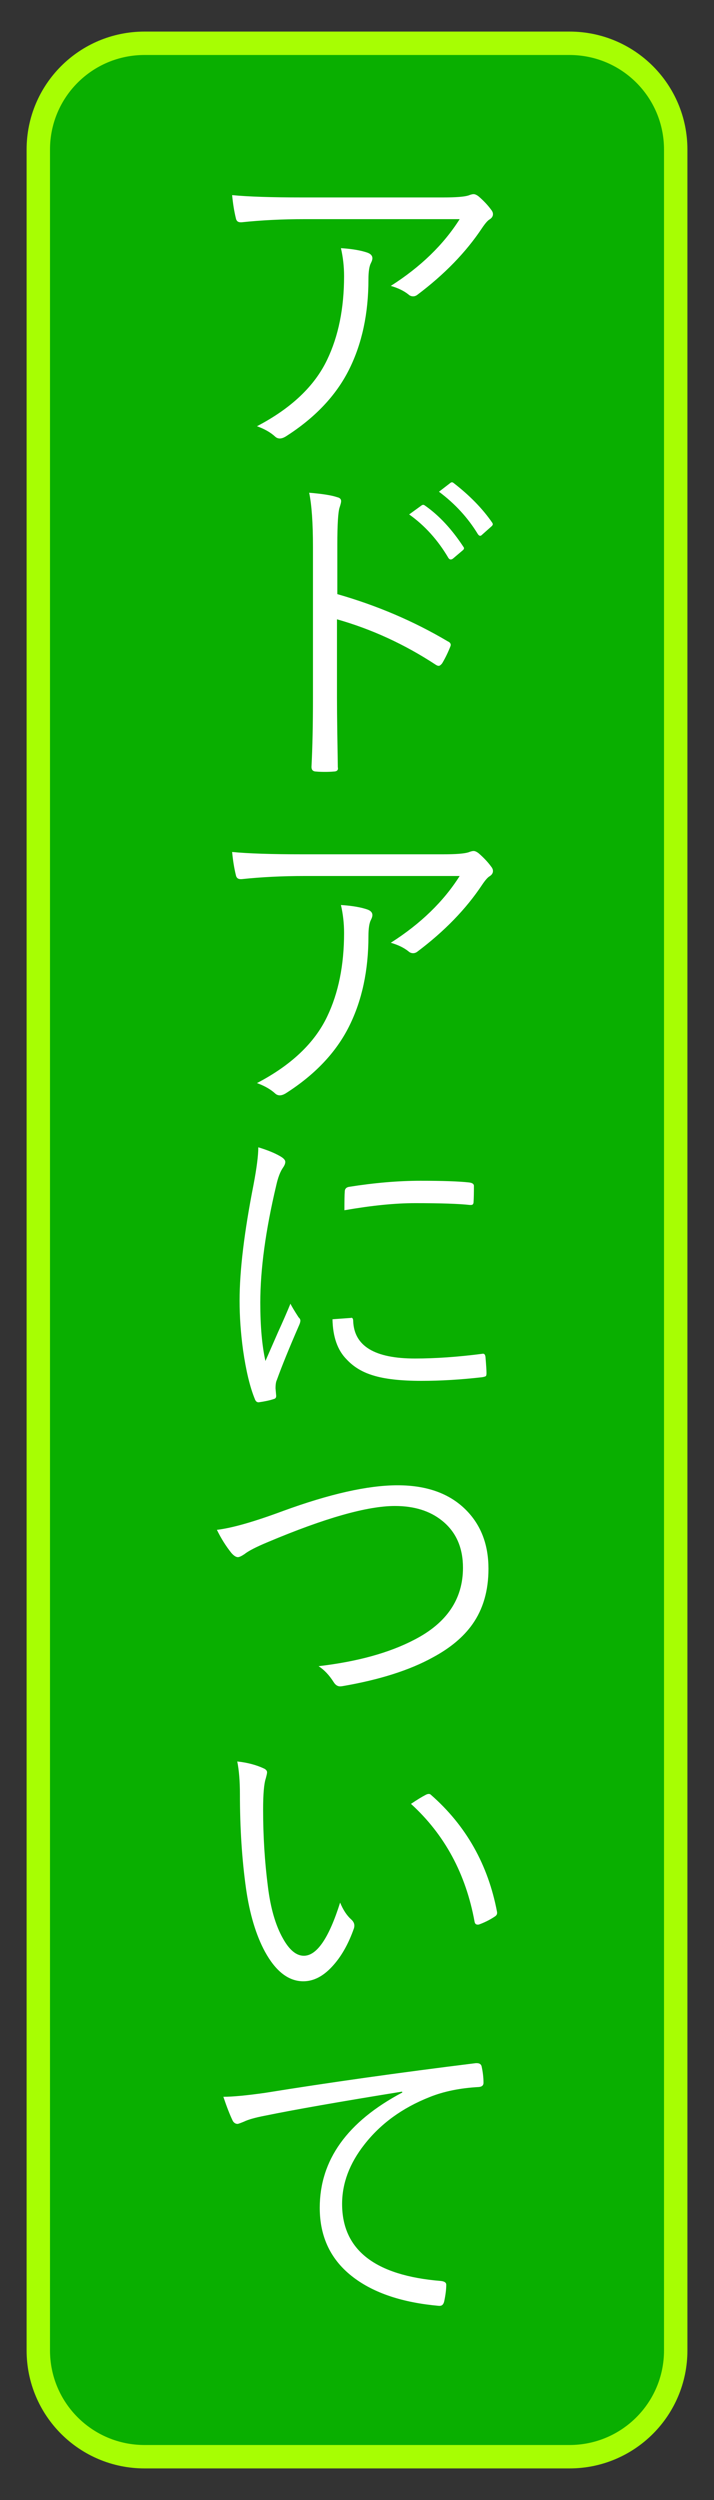 <?xml version="1.0" encoding="utf-8"?>
<!-- Generator: Adobe Illustrator 16.0.0, SVG Export Plug-In . SVG Version: 6.00 Build 0)  -->
<!DOCTYPE svg PUBLIC "-//W3C//DTD SVG 1.1//EN" "http://www.w3.org/Graphics/SVG/1.1/DTD/svg11.dtd">
<svg version="1.1" id="レイヤー_1" xmlns="http://www.w3.org/2000/svg" xmlns:xlink="http://www.w3.org/1999/xlink" x="0px"
	 y="0px" width="40px" height="140px" viewBox="0 0 40 140" enable-background="new 0 0 40 140" xml:space="preserve">
<rect x="0" y="0" width="40" height="140" fill="#333333" stroke="none"/>
<path fill="#09AF00" stroke="#A7FE03" stroke-width="1.311" stroke-miterlimit="10" d="M2.146,8.375
	c0-3.291,2.661-5.951,5.951-5.951h23.807c3.289,0,5.951,2.66,5.951,5.951v123.248c0,3.291-2.662,5.953-5.951,5.953H8.097
	c-3.29,0-5.951-2.662-5.951-5.953V8.375z"/>
<g>
	<path fill="#FFFFFF" d="M13.005,10.927c0.903,0.087,2.208,0.13,3.915,0.13h7.904c0.717,0,1.19-0.037,1.42-0.111
		c0.123-0.049,0.219-0.074,0.287-0.074c0.08,0,0.176,0.043,0.287,0.13c0.285,0.248,0.517,0.495,0.696,0.742
		c0.067,0.081,0.103,0.164,0.103,0.25c0,0.118-0.065,0.217-0.195,0.297c-0.105,0.062-0.244,0.223-0.418,0.482
		c-0.896,1.349-2.105,2.595-3.627,3.739c-0.074,0.056-0.152,0.083-0.232,0.083c-0.099,0-0.186-0.034-0.26-0.102
		c-0.254-0.204-0.584-0.365-0.992-0.482c1.67-1.063,2.956-2.31,3.859-3.739h-8.684c-1.256,0-2.434,0.059-3.535,0.176
		c-0.025,0-0.043,0-0.056,0c-0.143,0-0.229-0.071-0.26-0.213C13.119,11.833,13.048,11.397,13.005,10.927z M14.396,23.869
		c1.917-1.002,3.229-2.245,3.934-3.729c0.631-1.317,0.946-2.876,0.946-4.676c0-0.538-0.059-1.061-0.176-1.568
		c0.643,0.043,1.144,0.13,1.503,0.26c0.172,0.068,0.26,0.17,0.26,0.306c0,0.068-0.025,0.152-0.074,0.25
		c-0.1,0.18-0.148,0.489-0.148,0.928c0,1.924-0.362,3.609-1.086,5.056c-0.73,1.46-1.917,2.712-3.563,3.757
		c-0.118,0.068-0.223,0.102-0.315,0.102c-0.099,0-0.186-0.034-0.26-0.102C15.163,24.218,14.823,24.023,14.396,23.869z"/>
	<path fill="#FFFFFF" d="M18.896,33.271c2.227,0.637,4.29,1.519,6.188,2.644c0.111,0.05,0.167,0.115,0.167,0.195
		c0,0.031-0.009,0.068-0.028,0.111c-0.136,0.34-0.287,0.649-0.454,0.928c-0.074,0.093-0.14,0.139-0.194,0.139
		c-0.044,0-0.1-0.021-0.168-0.065c-1.744-1.144-3.587-1.991-5.529-2.542v4.407c0,0.482,0.006,1.163,0.019,2.041
		c0.019,1.107,0.028,1.719,0.028,1.837c0.006,0.024,0.009,0.046,0.009,0.065c0,0.117-0.083,0.176-0.25,0.176
		c-0.13,0.012-0.288,0.019-0.473,0.019c-0.192,0-0.356-0.006-0.492-0.019c-0.18,0-0.269-0.087-0.269-0.26
		c0.056-1.088,0.083-2.375,0.083-3.859v-8.452c0-1.354-0.071-2.369-0.213-3.043c0.748,0.062,1.271,0.146,1.568,0.25
		c0.148,0.031,0.223,0.105,0.223,0.223c0,0.062-0.028,0.176-0.083,0.343c-0.087,0.248-0.13,0.95-0.13,2.106V33.271z M22.922,28.808
		l0.678-0.492c0.037-0.031,0.074-0.046,0.111-0.046c0.031,0,0.064,0.016,0.102,0.046c0.779,0.544,1.494,1.312,2.144,2.301
		c0.024,0.031,0.037,0.059,0.037,0.083c0,0.043-0.024,0.083-0.074,0.121l-0.548,0.464c-0.043,0.031-0.083,0.046-0.12,0.046
		c-0.05,0-0.093-0.028-0.13-0.083C24.533,30.246,23.801,29.433,22.922,28.808z M24.592,27.537l0.613-0.473
		c0.043-0.037,0.08-0.056,0.111-0.056c0.03,0,0.061,0.013,0.092,0.037c0.903,0.699,1.624,1.438,2.162,2.217
		c0.024,0.037,0.037,0.068,0.037,0.093c0,0.043-0.031,0.09-0.093,0.139l-0.511,0.455c-0.037,0.037-0.07,0.056-0.102,0.056
		c-0.043,0-0.087-0.031-0.13-0.093C26.216,28.997,25.488,28.205,24.592,27.537z"/>
	<path fill="#FFFFFF" d="M13.005,47.711c0.903,0.087,2.208,0.13,3.915,0.13h7.904c0.717,0,1.19-0.037,1.42-0.111
		c0.123-0.049,0.219-0.074,0.287-0.074c0.08,0,0.176,0.043,0.287,0.13c0.285,0.248,0.517,0.495,0.696,0.742
		c0.067,0.081,0.103,0.164,0.103,0.25c0,0.118-0.065,0.217-0.195,0.297c-0.105,0.062-0.244,0.223-0.418,0.482
		c-0.896,1.349-2.105,2.595-3.627,3.739c-0.074,0.056-0.152,0.083-0.232,0.083c-0.099,0-0.186-0.034-0.26-0.102
		c-0.254-0.204-0.584-0.365-0.992-0.482c1.67-1.063,2.956-2.31,3.859-3.739h-8.684c-1.256,0-2.434,0.059-3.535,0.176
		c-0.025,0-0.043,0-0.056,0c-0.143,0-0.229-0.071-0.26-0.213C13.119,48.618,13.048,48.182,13.005,47.711z M14.396,60.653
		c1.917-1.002,3.229-2.245,3.934-3.729c0.631-1.317,0.946-2.876,0.946-4.676c0-0.538-0.059-1.061-0.176-1.568
		c0.643,0.043,1.144,0.13,1.503,0.26c0.172,0.068,0.26,0.17,0.26,0.306c0,0.068-0.025,0.152-0.074,0.25
		c-0.1,0.18-0.148,0.489-0.148,0.928c0,1.924-0.362,3.609-1.086,5.056c-0.73,1.46-1.917,2.712-3.563,3.757
		c-0.118,0.068-0.223,0.102-0.315,0.102c-0.099,0-0.186-0.034-0.26-0.102C15.163,61.003,14.823,60.808,14.396,60.653z"/>
	<path fill="#FFFFFF" d="M14.471,64.249c0.513,0.155,0.928,0.325,1.243,0.51c0.179,0.105,0.269,0.208,0.269,0.306
		c0,0.093-0.043,0.201-0.13,0.325c-0.155,0.223-0.282,0.557-0.38,1.002c-0.594,2.505-0.891,4.691-0.891,6.559
		c0,1.318,0.096,2.406,0.288,3.266c0.093-0.216,0.328-0.754,0.705-1.613c0.266-0.582,0.498-1.113,0.696-1.596
		c0.068,0.142,0.219,0.396,0.455,0.76c0.068,0.063,0.102,0.124,0.102,0.186c0,0.074-0.031,0.177-0.093,0.307
		c-0.538,1.237-0.946,2.242-1.225,3.016c-0.05,0.099-0.074,0.256-0.074,0.473l0.037,0.418c0,0.099-0.043,0.157-0.13,0.176
		c-0.217,0.074-0.501,0.136-0.854,0.186c-0.099,0-0.17-0.062-0.213-0.186c-0.272-0.662-0.492-1.574-0.659-2.736
		c-0.13-0.953-0.195-1.878-0.195-2.774c0-1.676,0.26-3.835,0.779-6.476C14.381,65.408,14.471,64.707,14.471,64.249z M18.627,73.878
		l1.03-0.074c0.006-0.006,0.015-0.009,0.028-0.009c0.068,0,0.102,0.065,0.102,0.194c0.056,1.393,1.209,2.088,3.46,2.088
		c1.144,0,2.39-0.087,3.739-0.26c0.037-0.006,0.061-0.01,0.074-0.01c0.08,0,0.126,0.065,0.139,0.195
		c0.037,0.451,0.056,0.748,0.056,0.891c0,0.093-0.013,0.148-0.037,0.167c-0.024,0.024-0.097,0.046-0.214,0.065
		c-1.193,0.136-2.325,0.203-3.395,0.203c-1.157,0-2.061-0.102-2.709-0.306c-0.601-0.18-1.092-0.477-1.476-0.891
		C18.911,75.619,18.646,74.868,18.627,73.878z M19.295,67.774c0-0.544,0.006-0.891,0.019-1.039c0-0.148,0.074-0.238,0.223-0.269
		c1.44-0.229,2.783-0.343,4.026-0.343c1.23,0,2.131,0.031,2.699,0.093c0.191,0.019,0.288,0.083,0.288,0.195
		c0,0.402-0.007,0.699-0.019,0.891c0,0.118-0.047,0.176-0.139,0.176c-0.02,0-0.044,0-0.074,0c-0.613-0.068-1.631-0.102-3.053-0.102
		C22.14,67.375,20.816,67.508,19.295,67.774z"/>
	<path fill="#FFFFFF" d="M12.151,85.671c0.841-0.099,2.069-0.448,3.683-1.048c2.635-0.965,4.781-1.447,6.439-1.447
		c1.676,0,2.975,0.482,3.896,1.447c0.797,0.834,1.196,1.91,1.196,3.229c0,1.225-0.3,2.26-0.899,3.107
		c-0.502,0.711-1.24,1.33-2.218,1.855c-1.299,0.718-2.993,1.256-5.084,1.614c-0.05,0.006-0.087,0.009-0.111,0.009
		c-0.143,0-0.263-0.08-0.362-0.24c-0.248-0.391-0.529-0.688-0.844-0.891c2.177-0.254,3.967-0.749,5.371-1.484
		c1.813-0.935,2.719-2.276,2.719-4.027c0-1.131-0.39-2.01-1.169-2.635c-0.681-0.55-1.562-0.825-2.644-0.825
		c-1.553,0-3.934,0.677-7.144,2.032c-0.637,0.266-1.067,0.488-1.29,0.668c-0.167,0.111-0.288,0.166-0.362,0.166
		c-0.105,0-0.226-0.077-0.362-0.231C12.658,86.586,12.386,86.153,12.151,85.671z"/>
	<path fill="#FFFFFF" d="M13.292,98.642c0.569,0.062,1.07,0.194,1.503,0.398c0.111,0.056,0.167,0.127,0.167,0.213
		c0,0.05-0.025,0.164-0.074,0.344c-0.099,0.297-0.148,0.878-0.148,1.744c0,1.484,0.089,2.922,0.269,4.314
		c0.148,1.205,0.43,2.174,0.844,2.903c0.358,0.644,0.748,0.965,1.169,0.965c0.729,0,1.407-0.993,2.032-2.978
		c0.167,0.408,0.374,0.723,0.622,0.945c0.117,0.105,0.176,0.22,0.176,0.344c0,0.043-0.006,0.09-0.019,0.139
		c-0.315,0.903-0.73,1.627-1.243,2.172c-0.501,0.537-1.033,0.807-1.596,0.807c-0.829,0-1.546-0.554-2.152-1.66
		c-0.501-0.928-0.854-2.104-1.058-3.525c-0.229-1.627-0.343-3.393-0.343-5.298C13.441,99.745,13.391,99.136,13.292,98.642z
		 M23.024,101.017c0.34-0.229,0.618-0.399,0.835-0.511c0.062-0.031,0.117-0.046,0.167-0.046c0.043,0,0.08,0.015,0.111,0.046
		c1.973,1.726,3.21,3.918,3.711,6.577c0,0.02,0,0.034,0,0.047c0,0.08-0.046,0.148-0.14,0.204c-0.271,0.18-0.563,0.325-0.871,0.437
		c-0.025,0.006-0.051,0.009-0.074,0.009c-0.1,0-0.158-0.056-0.177-0.167C26.098,104.935,24.91,102.735,23.024,101.017z"/>
	<path fill="#FFFFFF" d="M12.513,117.42c0.525,0,1.311-0.074,2.356-0.223c3.556-0.574,7.484-1.128,11.783-1.66
		c0.023,0,0.046,0,0.064,0c0.136,0,0.223,0.053,0.26,0.158c0.074,0.327,0.111,0.643,0.111,0.945c0,0.137-0.084,0.214-0.25,0.232
		c-1.053,0.056-1.977,0.244-2.774,0.566c-1.528,0.605-2.746,1.493-3.655,2.662c-0.829,1.058-1.243,2.165-1.243,3.321
		c0,2.573,1.843,4.011,5.529,4.313c0.204,0.02,0.306,0.09,0.306,0.214c0,0.254-0.037,0.557-0.111,0.909
		c-0.037,0.18-0.12,0.27-0.25,0.27c-0.006,0-0.025,0-0.056,0c-2.028-0.18-3.624-0.712-4.787-1.596
		c-1.256-0.953-1.883-2.252-1.883-3.896c0-2.672,1.543-4.824,4.629-6.457l-0.019-0.047c-3.488,0.563-6.058,1.015-7.709,1.354
		c-0.538,0.105-0.918,0.214-1.141,0.325c-0.21,0.086-0.331,0.129-0.362,0.129c-0.111,0-0.201-0.055-0.269-0.166
		C12.881,118.441,12.705,117.989,12.513,117.42z"/>
</g>
</svg>
